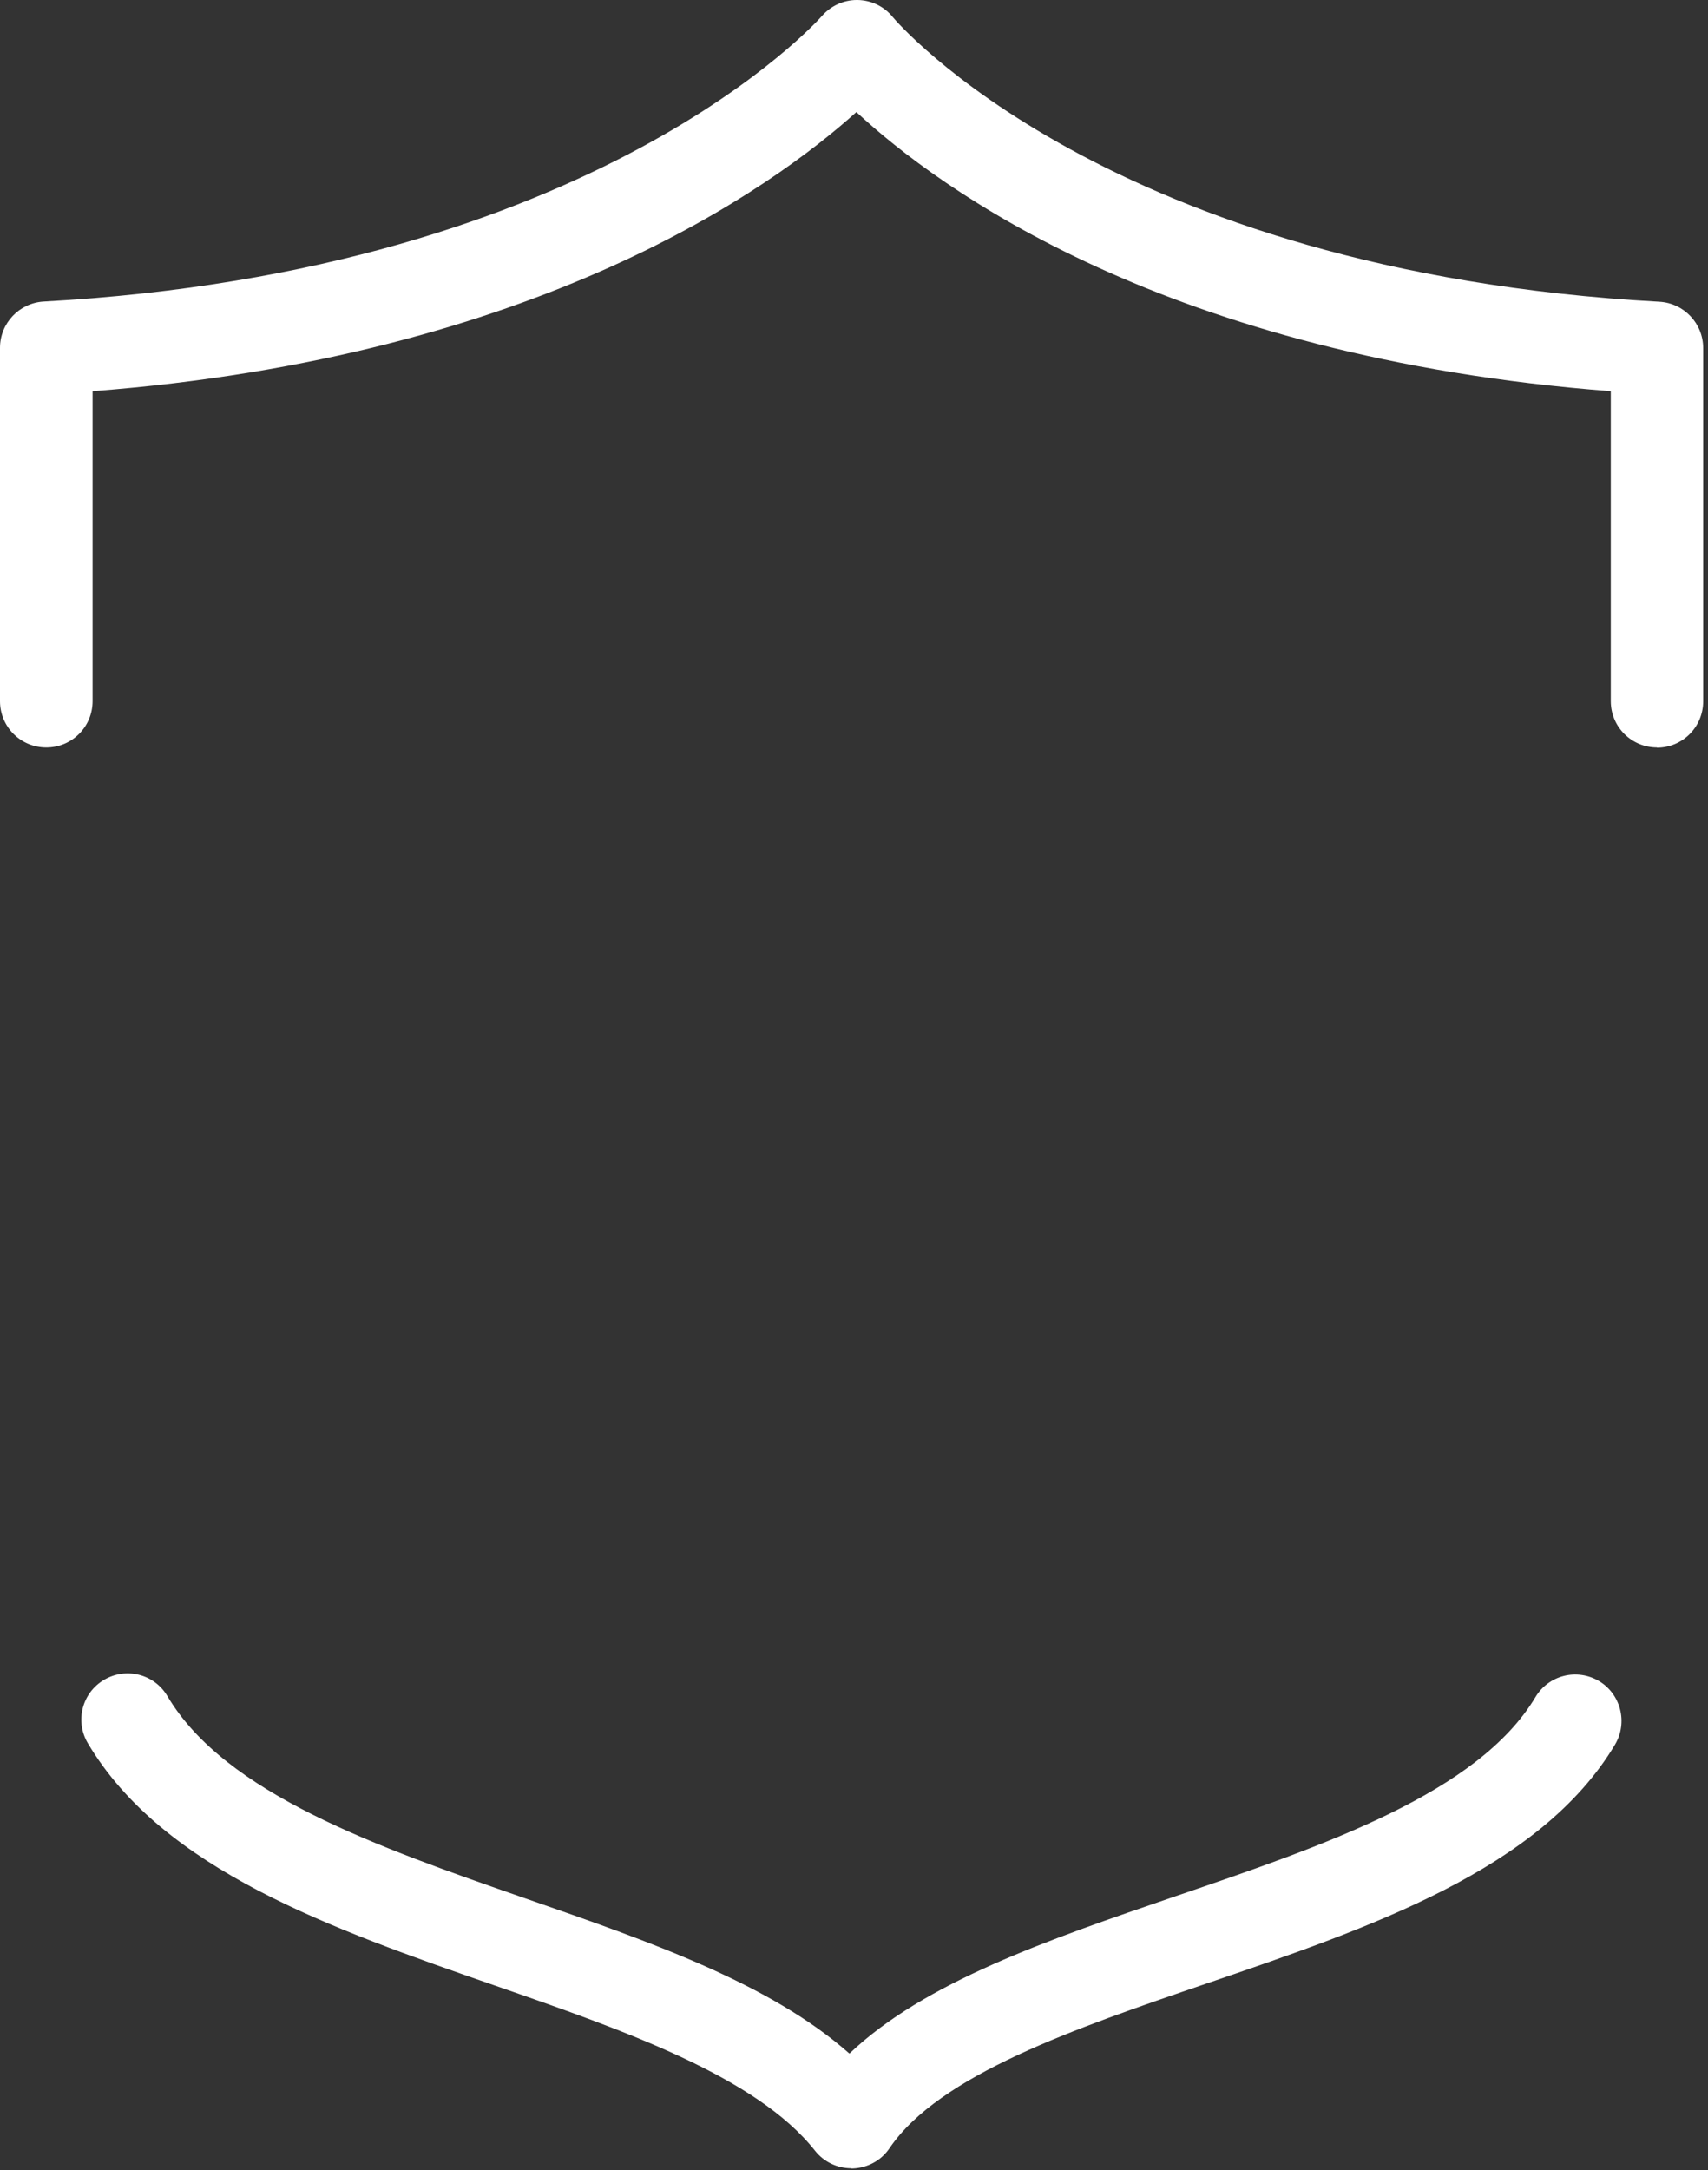 <?xml version="1.0" encoding="UTF-8"?> <svg xmlns="http://www.w3.org/2000/svg" width="211" height="268" viewBox="0 0 211 268" fill="none"><rect x="0" y="0" width="211" height="268" fill="#333333" stroke="none"/><path d="M204.71 92.302C201.54 92.302 198.99 89.752 198.99 86.583V48.305C144.148 44.096 115.898 23.224 105.796 13.84C95.447 23.15 66.429 44.096 11.439 48.305V86.583C11.439 89.752 8.889 92.302 5.719 92.302C2.55 92.302 0 89.752 0 86.583V42.957C0 39.912 2.377 37.411 5.398 37.238C73.684 33.499 101.241 2.303 101.513 2.006C102.602 0.743 104.187 0 105.846 0H105.945C107.628 0.025 109.238 0.792 110.303 2.129C110.55 2.426 136.82 33.524 205.007 37.263C208.027 37.436 210.404 39.937 210.404 42.982V86.608C210.404 89.777 207.854 92.327 204.685 92.327" fill="white"></path><path d="M105.156 267.755C103.422 267.755 101.764 266.963 100.674 265.576C93.42 256.415 77.004 250.696 61.158 245.199C41.004 238.192 20.157 230.938 10.848 215.265C9.238 212.542 10.13 209.051 12.853 207.441C15.576 205.832 19.068 206.723 20.677 209.447C27.832 221.529 46.674 228.09 64.897 234.429C80.371 239.802 95.128 244.927 104.933 253.593C114.242 244.753 129.37 239.579 145.241 234.157C163.612 227.892 182.603 221.405 189.684 209.571C191.318 206.847 194.809 205.98 197.532 207.59C200.231 209.199 201.122 212.715 199.513 215.438C190.278 230.888 169.282 238.044 148.955 244.976C132.787 250.498 116.05 256.217 109.885 265.279C108.869 266.789 107.186 267.705 105.354 267.78C105.279 267.78 105.205 267.78 105.156 267.78" fill="white"></path></svg> 